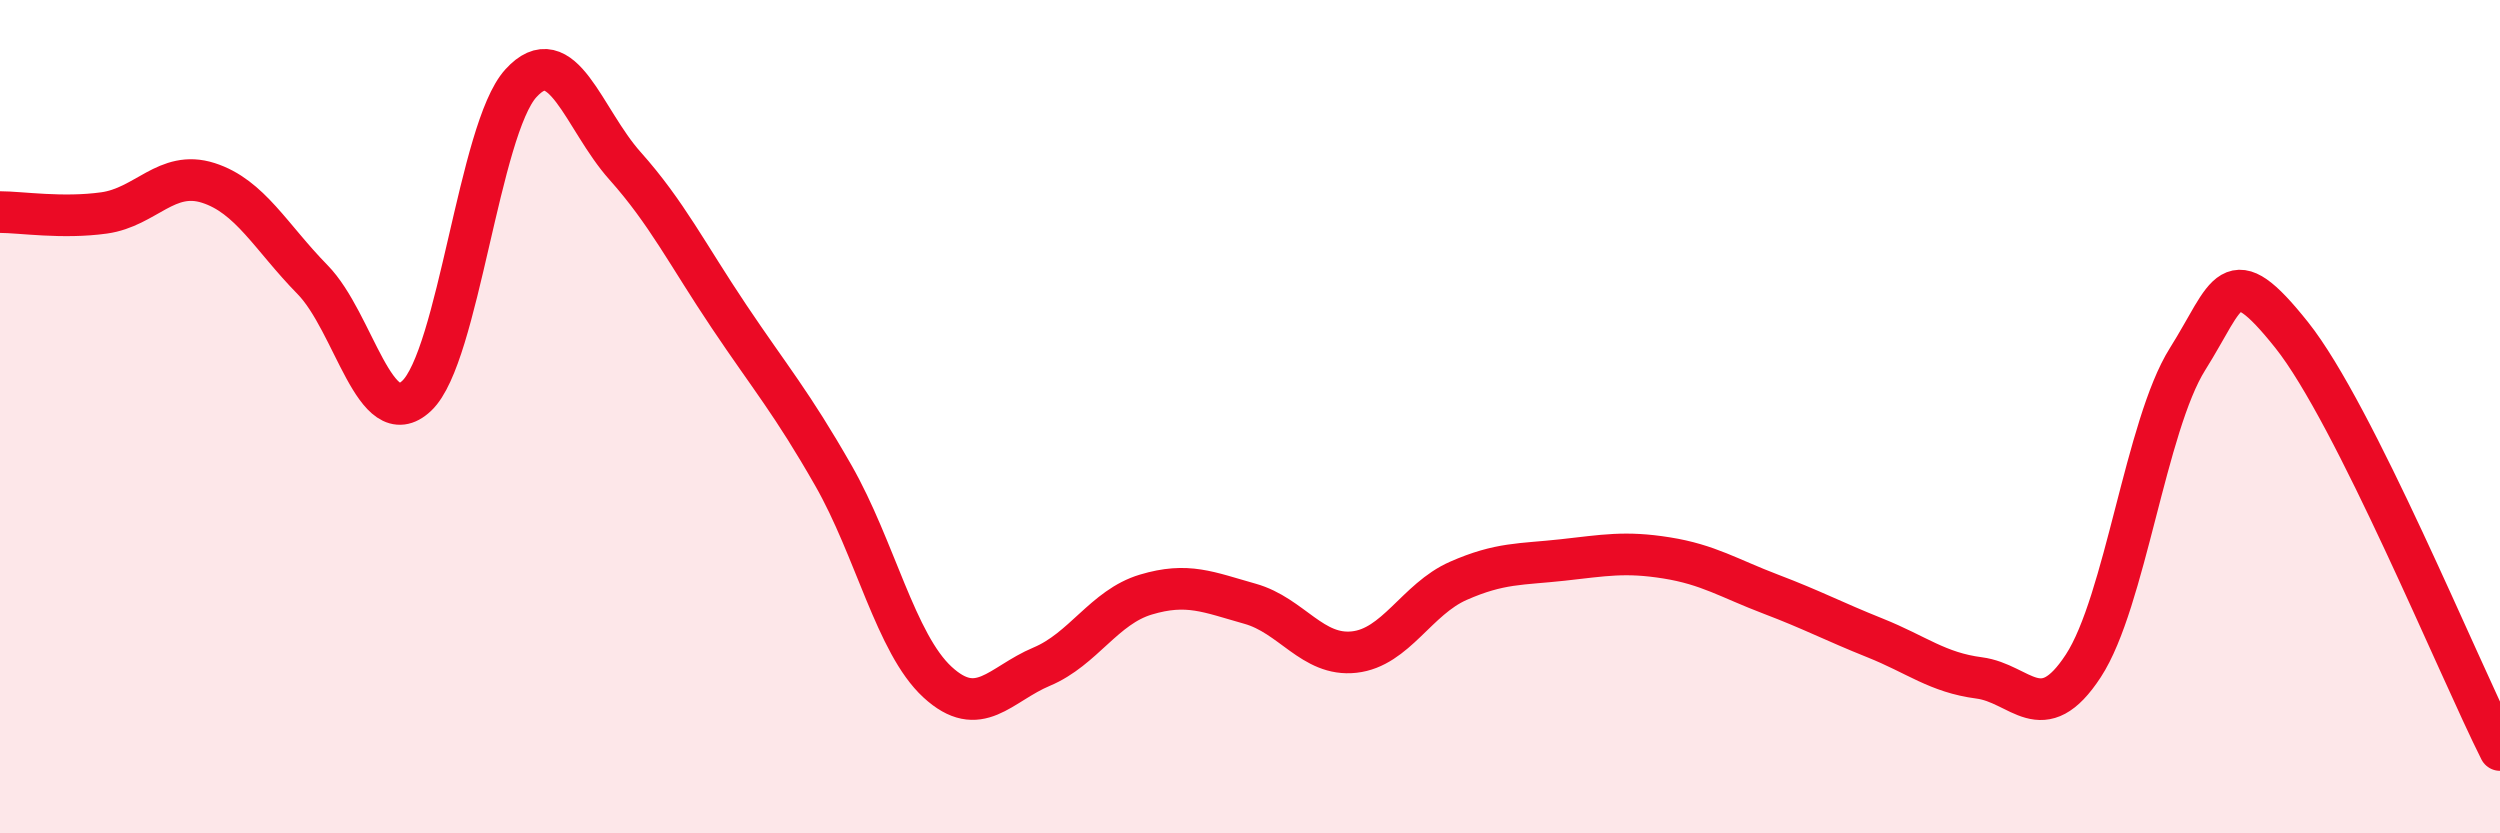 
    <svg width="60" height="20" viewBox="0 0 60 20" xmlns="http://www.w3.org/2000/svg">
      <path
        d="M 0,5.09 C 0.5,5.09 1.5,5.25 2.5,5.11 C 3.5,4.97 4,4.07 5,4.39 C 6,4.71 6.5,5.69 7.5,6.71 C 8.5,7.73 9,10.44 10,9.5 C 11,8.56 11.5,3.1 12.5,2 C 13.5,0.9 14,2.86 15,3.98 C 16,5.1 16.5,6.11 17.5,7.6 C 18.5,9.09 19,9.66 20,11.41 C 21,13.16 21.5,15.45 22.5,16.37 C 23.5,17.29 24,16.42 25,16 C 26,15.58 26.5,14.57 27.5,14.27 C 28.5,13.97 29,14.21 30,14.49 C 31,14.77 31.5,15.76 32.5,15.65 C 33.5,15.54 34,14.38 35,13.94 C 36,13.5 36.5,13.55 37.5,13.44 C 38.5,13.33 39,13.23 40,13.39 C 41,13.55 41.5,13.88 42.5,14.26 C 43.5,14.64 44,14.91 45,15.31 C 46,15.71 46.5,16.14 47.5,16.27 C 48.5,16.4 49,17.51 50,15.98 C 51,14.45 51.5,10.21 52.5,8.62 C 53.5,7.03 53.5,6.16 55,8.04 C 56.5,9.92 59,16.01 60,18L60 20L0 20Z"
        fill="#EB0A25"
        opacity="0.1"
        stroke-linecap="round"
        stroke-linejoin="round"
      />
      <path
        d="M 0,5.09 C 0.5,5.09 1.5,5.25 2.5,5.11 C 3.5,4.97 4,4.07 5,4.39 C 6,4.71 6.5,5.69 7.5,6.71 C 8.5,7.73 9,10.44 10,9.5 C 11,8.56 11.5,3.1 12.5,2 C 13.5,0.9 14,2.86 15,3.98 C 16,5.1 16.5,6.11 17.5,7.6 C 18.5,9.09 19,9.66 20,11.41 C 21,13.16 21.5,15.45 22.5,16.37 C 23.5,17.29 24,16.42 25,16 C 26,15.58 26.5,14.57 27.5,14.27 C 28.5,13.97 29,14.21 30,14.49 C 31,14.77 31.5,15.76 32.5,15.65 C 33.5,15.54 34,14.38 35,13.94 C 36,13.5 36.5,13.55 37.5,13.44 C 38.5,13.33 39,13.23 40,13.39 C 41,13.55 41.5,13.88 42.5,14.26 C 43.5,14.64 44,14.91 45,15.31 C 46,15.71 46.5,16.14 47.5,16.27 C 48.5,16.4 49,17.51 50,15.98 C 51,14.45 51.5,10.21 52.5,8.62 C 53.5,7.03 53.5,6.16 55,8.04 C 56.5,9.92 59,16.01 60,18"
        stroke="#EB0A25"
        stroke-width="1"
        fill="none"
        stroke-linecap="round"
        stroke-linejoin="round"
      />
    </svg>
  